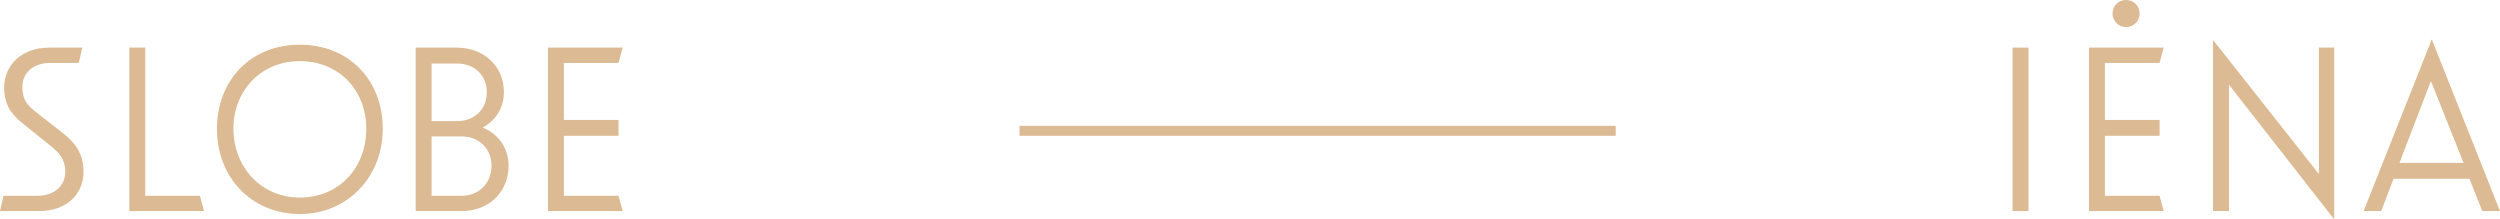 <?xml version="1.0" encoding="UTF-8"?><svg id="_レイヤー_2" xmlns="http://www.w3.org/2000/svg" viewBox="0 0 42.52 3.73"><defs><style>.cls-1{fill:#dcba93;}</style></defs><g id="_レイヤー_1-2"><path class="cls-1" d="m.06,3.33h.57c.31,0,.48-.18.48-.41,0-.21-.1-.32-.25-.44l-.46-.37c-.19-.15-.33-.31-.33-.63C.08,1.1.37.81.84.81h.56l-.06.26h-.48c-.31,0-.48.18-.48.41,0,.22.09.32.25.44l.46.36c.18.15.33.32.33.64,0,.38-.28.67-.76.67h-.66l.06-.26Z"/><polygon class="cls-1" points="2.2 .81 2.47 .81 2.47 3.33 3.4 3.33 3.47 3.59 2.2 3.59 2.2 .81"/><path class="cls-1" d="m3.69,2.19c0-.82.57-1.43,1.41-1.43s1.41.61,1.41,1.43-.6,1.45-1.41,1.45-1.41-.61-1.41-1.45m2.54,0c0-.65-.46-1.15-1.13-1.15s-1.13.51-1.13,1.15.46,1.17,1.13,1.17,1.13-.51,1.13-1.17"/><path class="cls-1" d="m7.07.81h.7c.47,0,.8.33.8.75,0,.28-.14.49-.36.61.27.11.44.35.44.65,0,.43-.32.77-.8.77h-.78V.81Zm.7,1.25c.31,0,.51-.21.51-.49s-.2-.49-.51-.49h-.43v.98h.43Zm.08,1.27c.31,0,.51-.23.51-.51s-.2-.5-.51-.5h-.51v1.01h.51Z"/><polygon class="cls-1" points="9.32 .81 10.59 .81 10.52 1.07 9.59 1.07 9.59 2.04 10.52 2.04 10.52 2.31 9.59 2.31 9.59 3.33 10.52 3.33 10.59 3.59 9.32 3.59 9.32 .81"/><rect class="cls-1" x="17.34" y="2.14" width="10.14" height=".17"/><rect class="cls-1" x="34.23" y=".81" width=".27" height="2.78"/><polygon class="cls-1" points="37.91 1.44 37.91 3.59 37.64 3.59 37.64 .68 39.44 2.96 39.44 .81 39.7 .81 39.7 3.73 37.91 1.44"/><path class="cls-1" d="m42,3.04h-1.29l-.21.55h-.3l1.16-2.92,1.16,2.92h-.3l-.22-.55Zm-.66-1.65l-.53,1.38h1.09l-.55-1.38Z"/><polygon class="cls-1" points="35.53 .81 36.8 .81 36.73 1.07 35.8 1.07 35.8 2.04 36.73 2.04 36.73 2.31 35.8 2.31 35.8 3.33 36.73 3.33 36.8 3.59 35.53 3.59 35.53 .81"/><path class="cls-1" d="m36.39.23c0,.13-.1.23-.23.23s-.23-.1-.23-.23.1-.23.23-.23.23.1.23.23"/></g></svg>